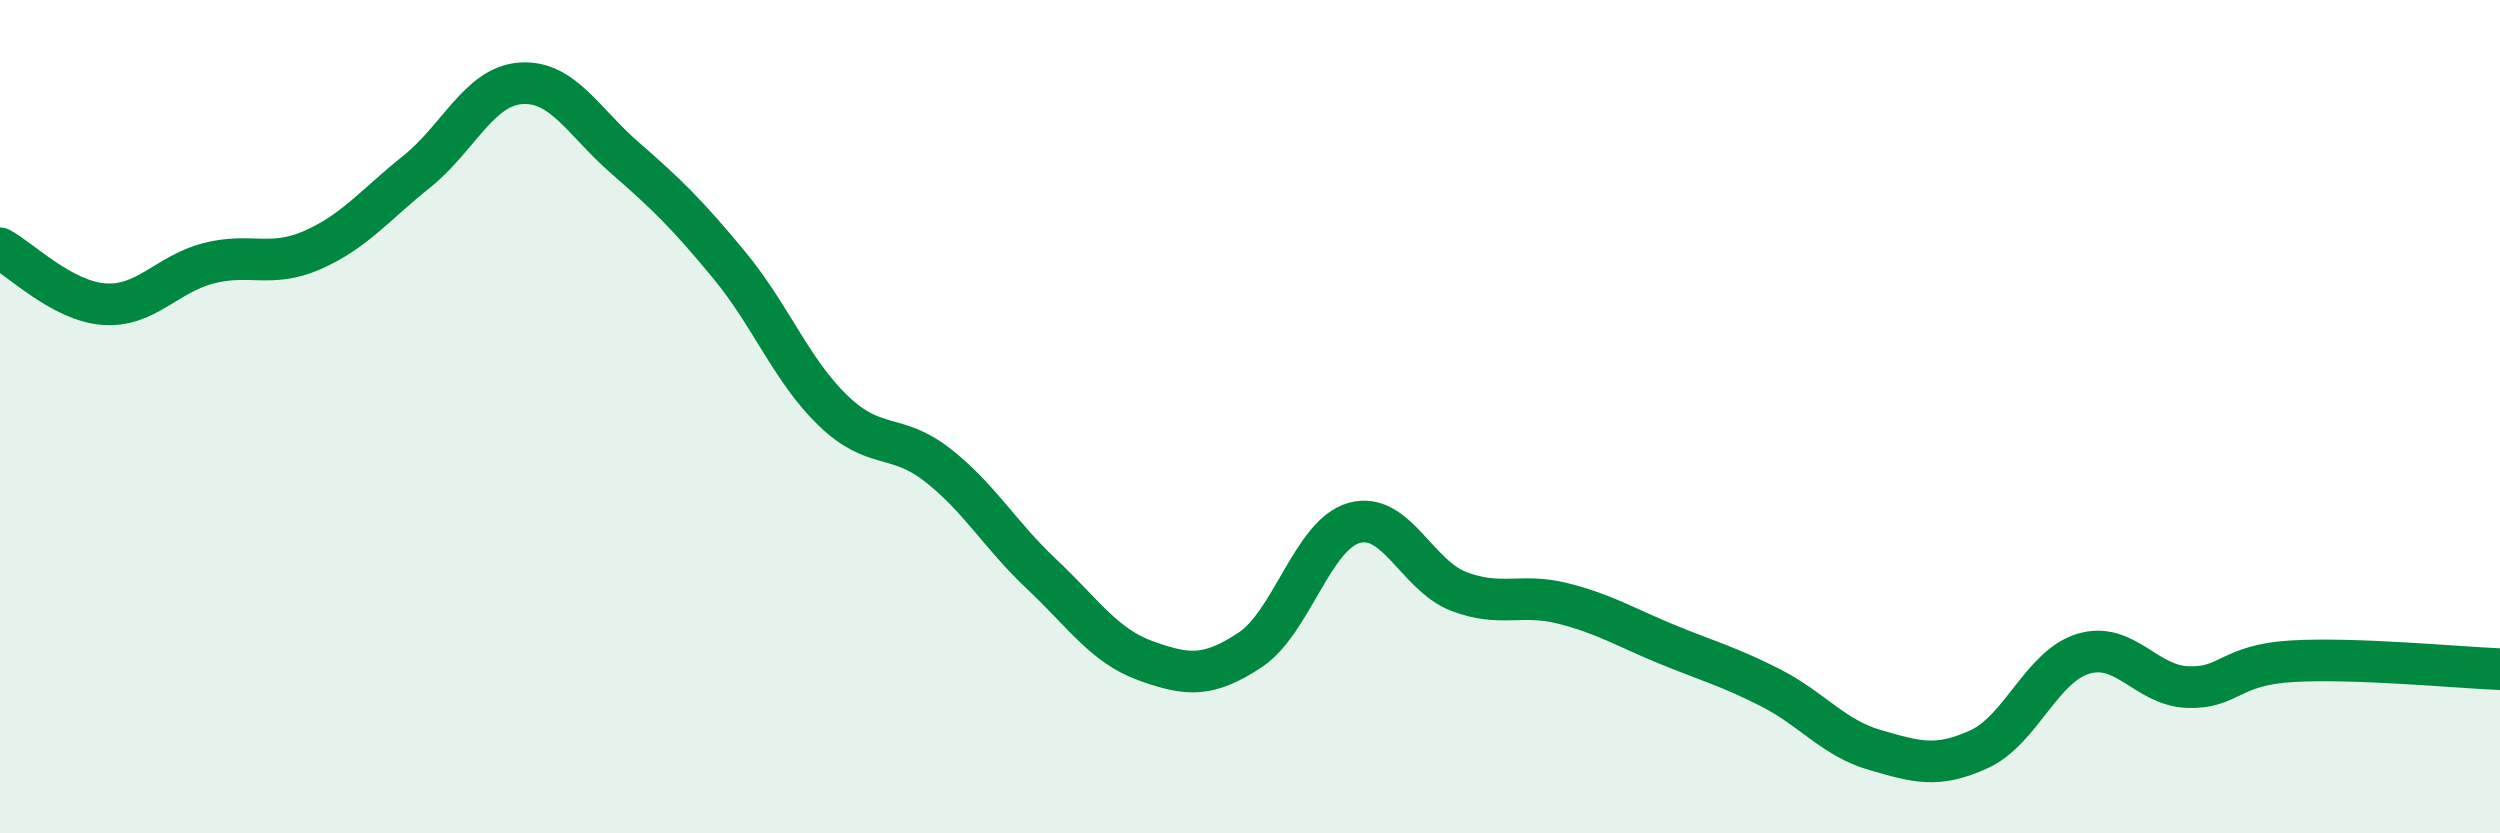 
    <svg width="60" height="20" viewBox="0 0 60 20" xmlns="http://www.w3.org/2000/svg">
      <path
        d="M 0,5.96 C 0.5,6.23 1.5,7.23 2.5,7.3 C 3.5,7.37 4,6.58 5,6.32 C 6,6.06 6.5,6.44 7.5,6 C 8.5,5.56 9,4.92 10,4.12 C 11,3.32 11.5,2.07 12.5,2 C 13.5,1.93 14,2.92 15,3.79 C 16,4.66 16.5,5.15 17.5,6.36 C 18.5,7.57 19,8.9 20,9.86 C 21,10.82 21.5,10.38 22.5,11.16 C 23.5,11.94 24,12.84 25,13.78 C 26,14.72 26.5,15.5 27.5,15.86 C 28.5,16.22 29,16.26 30,15.6 C 31,14.94 31.5,12.83 32.5,12.55 C 33.5,12.27 34,13.8 35,14.19 C 36,14.58 36.5,14.23 37.5,14.48 C 38.5,14.73 39,15.05 40,15.46 C 41,15.87 41.5,16 42.5,16.51 C 43.5,17.02 44,17.71 45,18 C 46,18.29 46.5,18.44 47.5,17.98 C 48.5,17.52 49,15.99 50,15.69 C 51,15.39 51.5,16.45 52.5,16.49 C 53.5,16.53 53.5,15.96 55,15.87 C 56.5,15.78 59,16.02 60,16.06L60 20L0 20Z"
        fill="#008740"
        opacity="0.1"
        stroke-linecap="round"
        stroke-linejoin="round"
      />
      <path
        d="M 0,5.96 C 0.5,6.23 1.5,7.23 2.5,7.3 C 3.5,7.37 4,6.58 5,6.32 C 6,6.06 6.5,6.44 7.5,6 C 8.5,5.56 9,4.92 10,4.12 C 11,3.32 11.5,2.07 12.5,2 C 13.5,1.93 14,2.92 15,3.79 C 16,4.66 16.5,5.15 17.5,6.36 C 18.5,7.57 19,8.9 20,9.86 C 21,10.82 21.5,10.38 22.5,11.16 C 23.5,11.94 24,12.84 25,13.78 C 26,14.72 26.5,15.5 27.5,15.86 C 28.5,16.22 29,16.26 30,15.6 C 31,14.94 31.5,12.83 32.5,12.55 C 33.5,12.27 34,13.8 35,14.19 C 36,14.58 36.5,14.23 37.5,14.48 C 38.5,14.73 39,15.05 40,15.46 C 41,15.87 41.5,16 42.5,16.51 C 43.5,17.02 44,17.71 45,18 C 46,18.29 46.5,18.44 47.5,17.98 C 48.5,17.52 49,15.99 50,15.69 C 51,15.39 51.5,16.45 52.5,16.49 C 53.5,16.53 53.5,15.96 55,15.87 C 56.5,15.78 59,16.02 60,16.06"
        stroke="#008740"
        stroke-width="1"
        fill="none"
        stroke-linecap="round"
        stroke-linejoin="round"
      />
    </svg>
  